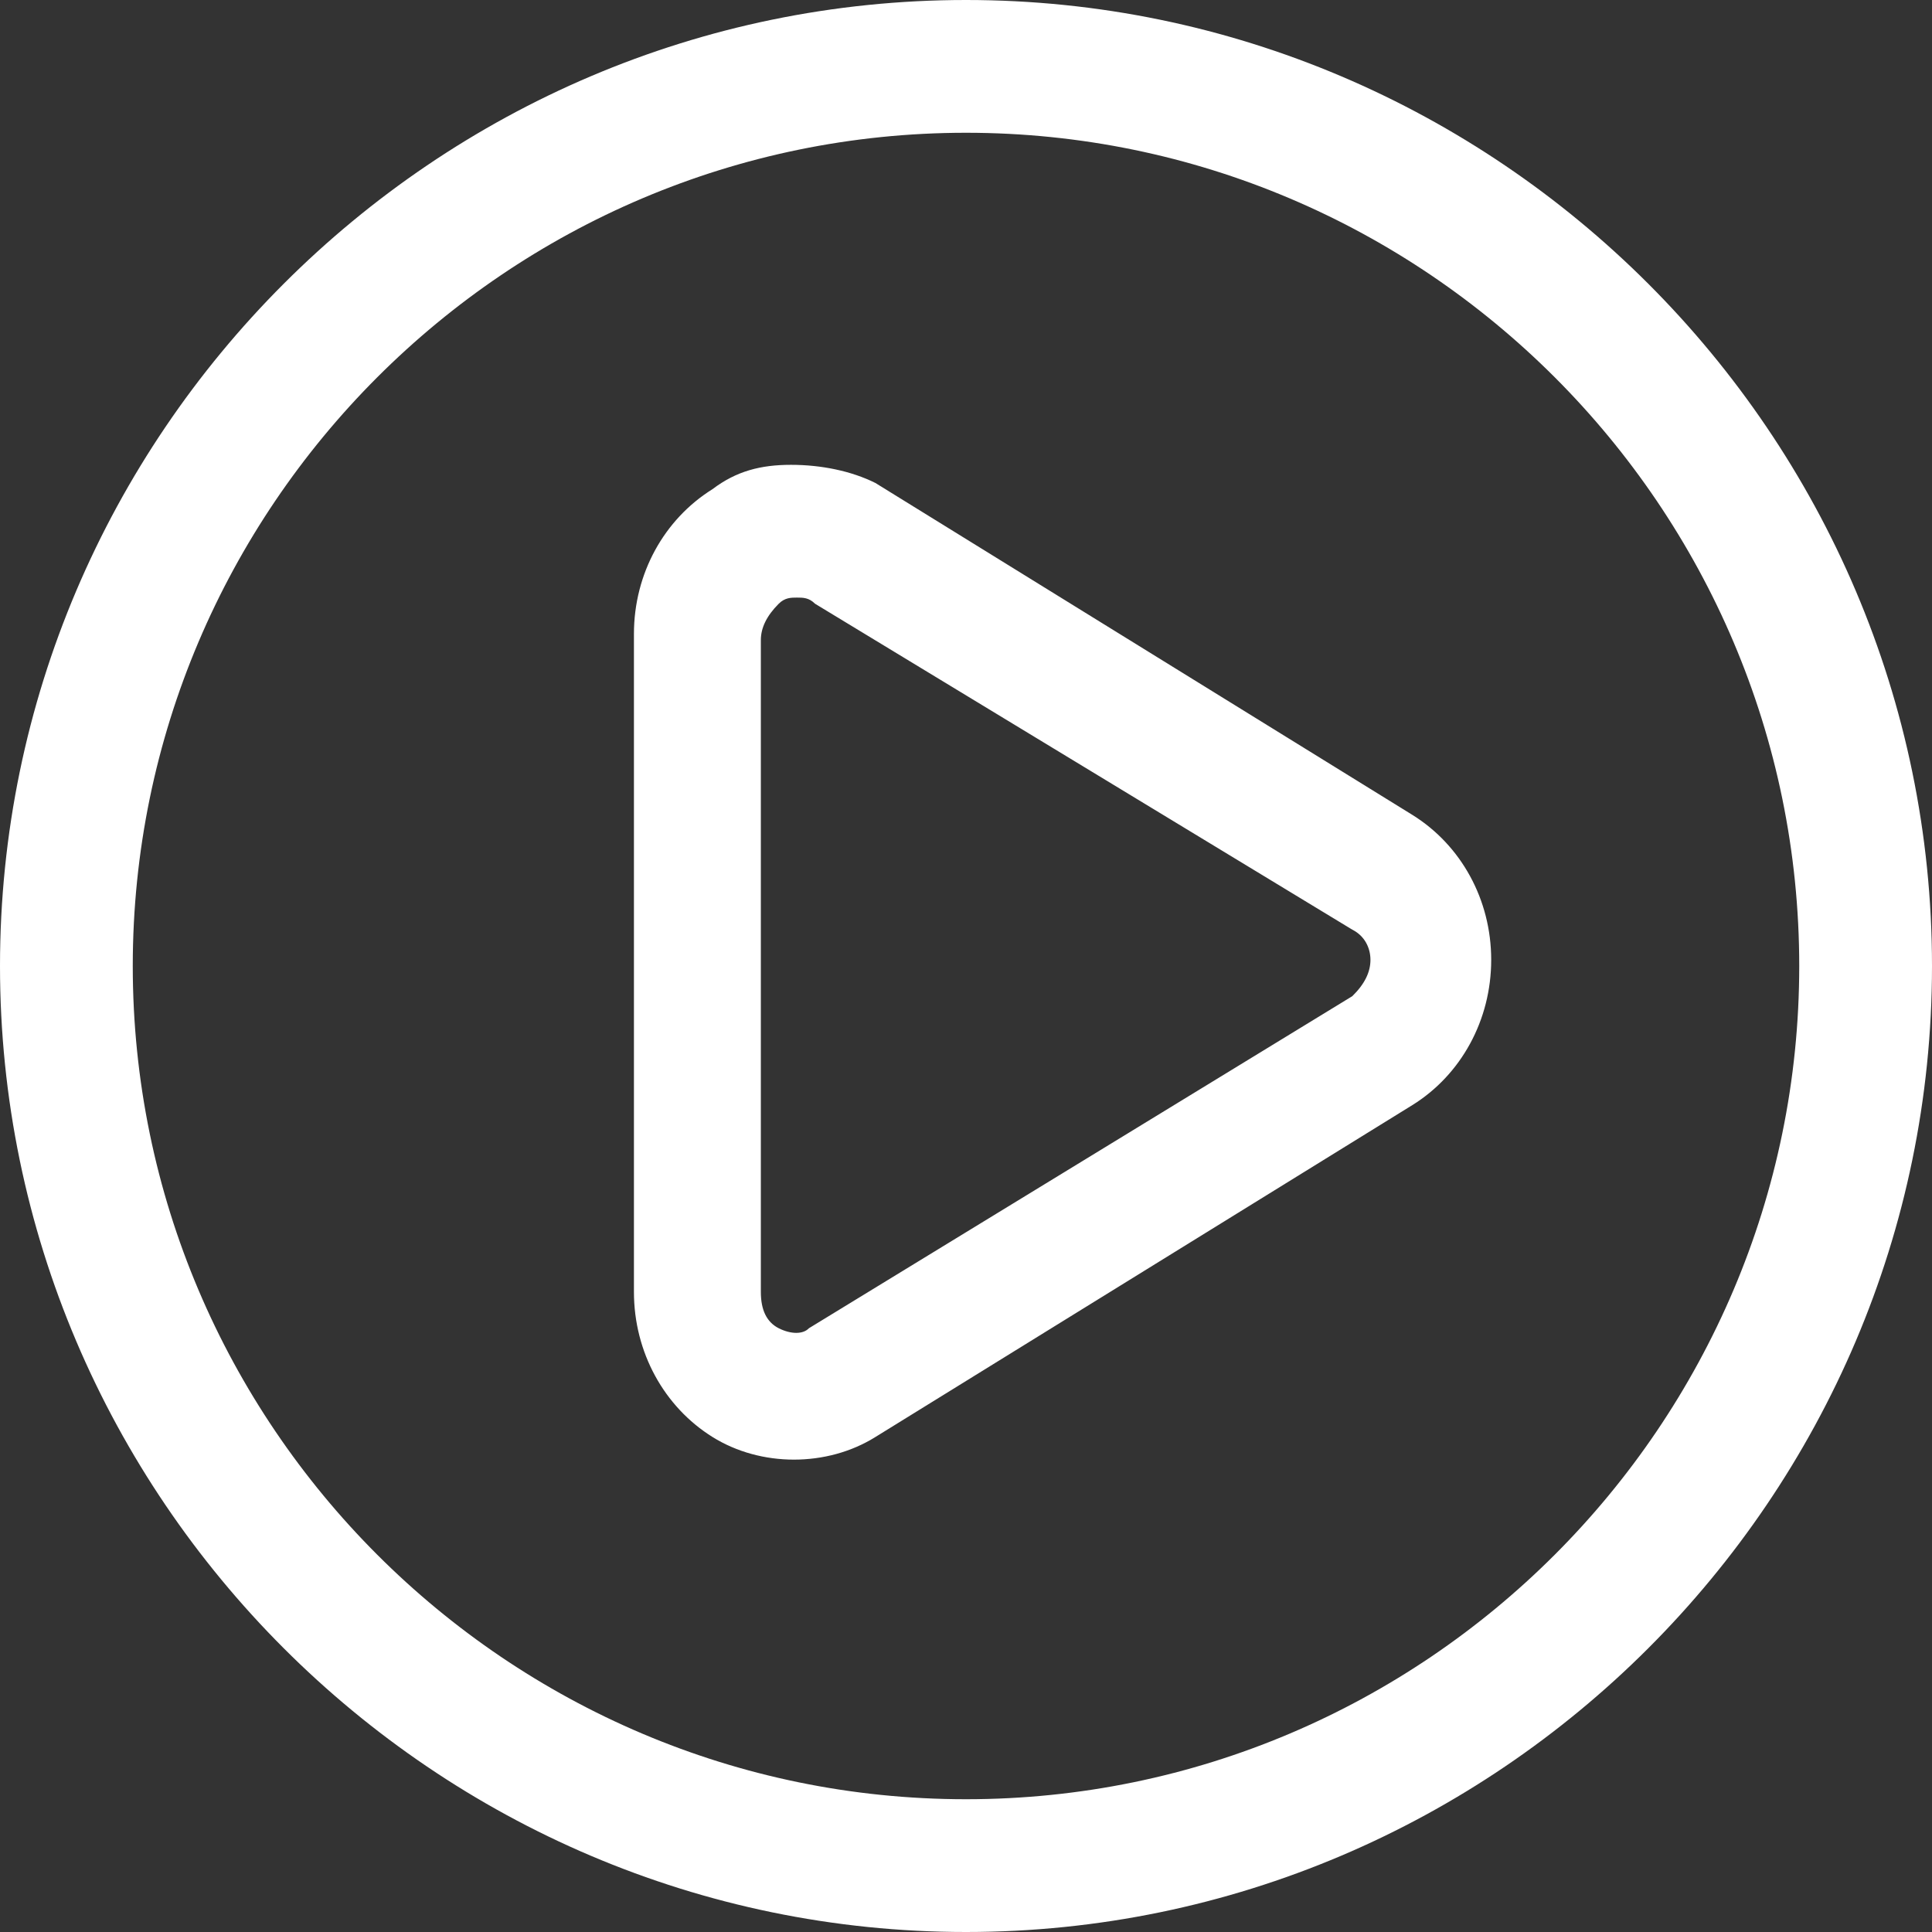 <?xml version="1.0" encoding="UTF-8"?>
<svg xmlns="http://www.w3.org/2000/svg" xmlns:xlink="http://www.w3.org/1999/xlink" width="32px" height="32px" viewBox="0 0 32 32" version="1.1">
<rect x="0" y="0" width="32" height="32" fill="#333333" stroke="none"/>
<g id="surface1">
<path style=" stroke:none;fill-rule:nonzero;fill:rgb(100%,100%,100%);fill-opacity:1;" d="M 16 0 C 7.199 0 0 7.199 0 16 C 0 24.801 7.199 32 16 32 C 24.801 32 32 24.801 32 16 C 32 7.199 24.801 0 16 0 Z M 16 2.199 C 23.602 2.199 29.801 8.398 29.801 16 C 29.801 23.602 23.602 29.801 16 29.801 C 8.398 29.801 2.199 23.602 2.199 16 C 2.199 8.398 8.398 2.199 16 2.199 M 13.102 7.699 C 12.602 7.699 12.199 7.801 11.801 8.102 C 11 8.602 10.5 9.5 10.5 10.5 L 10.5 21.398 C 10.5 22.398 11 23.301 11.801 23.801 C 12.602 24.301 13.699 24.301 14.5 23.801 L 23.398 18.301 C 24.199 17.801 24.699 16.898 24.699 15.898 C 24.699 14.898 24.199 14 23.398 13.5 L 14.5 8 C 14.102 7.801 13.602 7.699 13.102 7.699 Z M 13.199 9.898 C 13.301 9.898 13.398 9.898 13.5 10 L 22.398 15.398 C 22.602 15.5 22.699 15.699 22.699 15.898 C 22.699 16.102 22.602 16.301 22.398 16.5 L 13.398 22 C 13.301 22.102 13.102 22.102 12.898 22 C 12.699 21.898 12.602 21.699 12.602 21.398 L 12.602 10.602 C 12.602 10.398 12.699 10.199 12.898 10 C 13 9.898 13.102 9.898 13.199 9.898 Z M 13.199 9.898 "/>
</g>
</svg>
